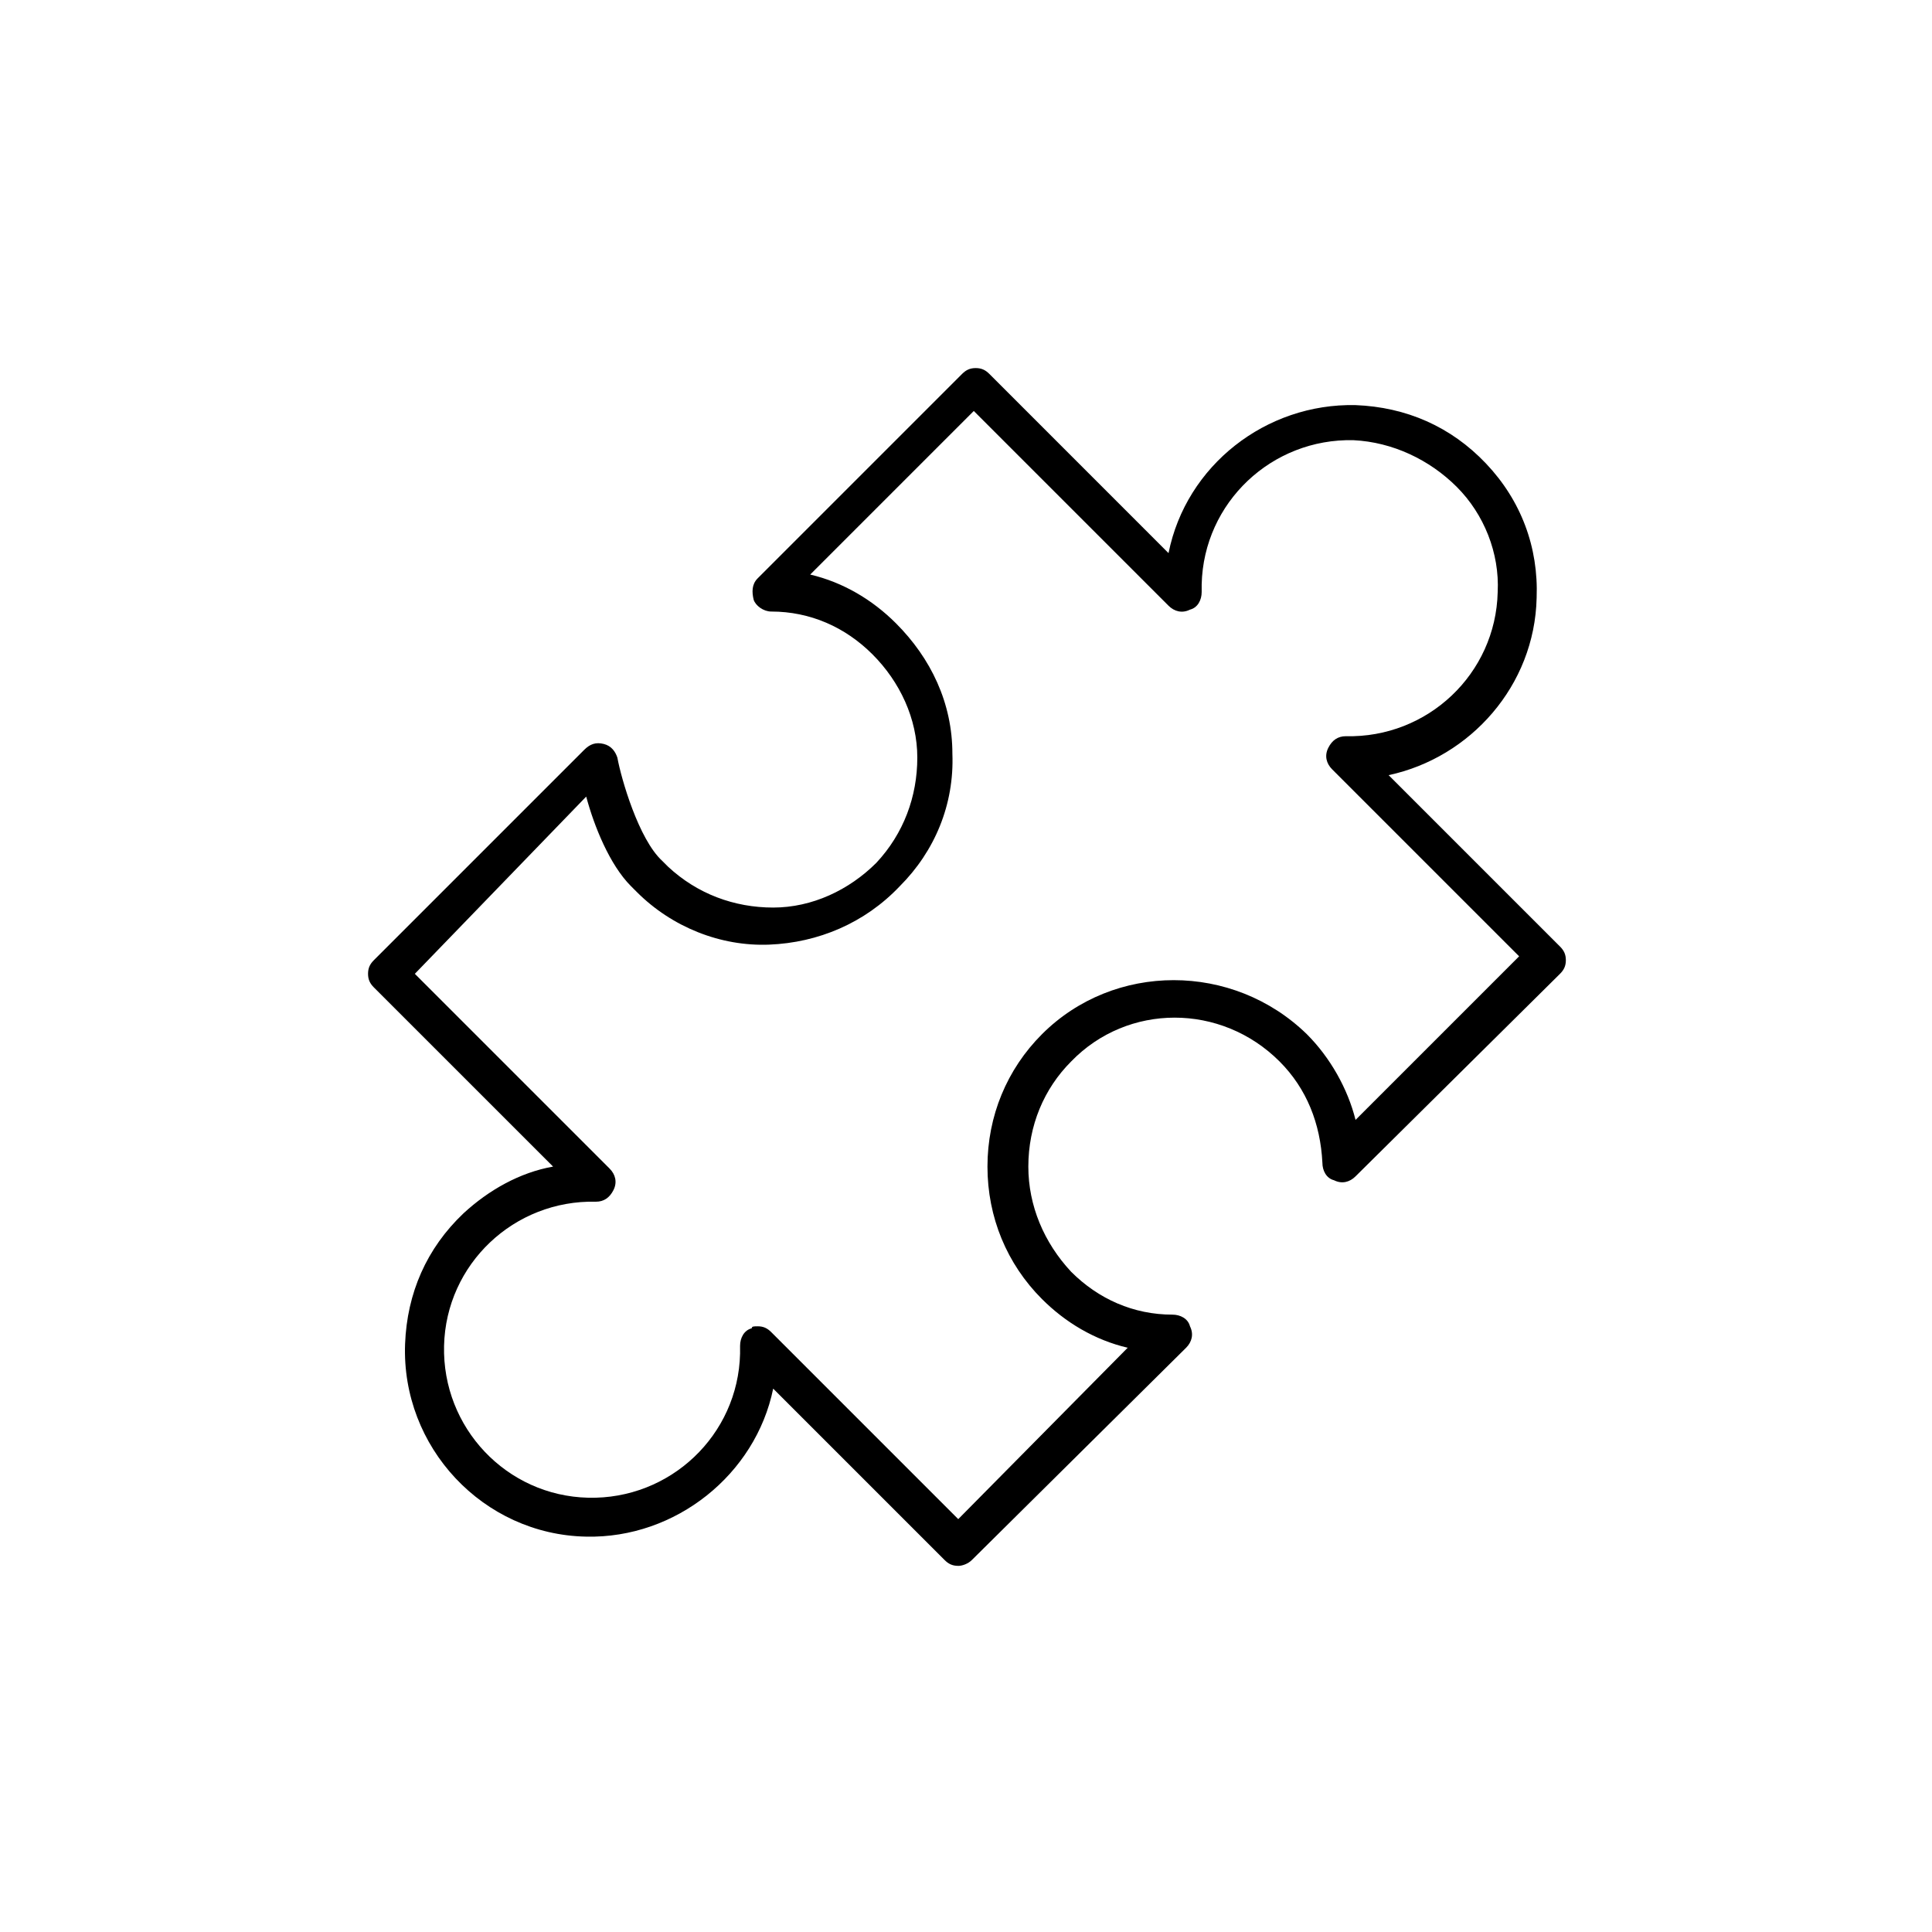<!-- Generated by IcoMoon.io -->
<svg version="1.1" xmlns="http://www.w3.org/2000/svg" width="64" height="64" viewBox="0 0 64 64">
<title>icon-puzzle-piece</title>
<path d="M31.742 51.871c-0.194 0-0.323-0.065-0.452-0.194l-5.677-5.677c-0.581 2.839-3.226 4.968-6.194 4.903-3.419-0.065-6.129-2.968-6-6.387 0.065-1.677 0.71-3.161 1.935-4.323 0.839-0.774 1.871-1.355 2.968-1.548l-5.936-5.935c-0.129-0.129-0.194-0.258-0.194-0.452s0.065-0.323 0.194-0.452l6.968-6.968c0.194-0.194 0.387-0.258 0.645-0.194s0.387 0.258 0.452 0.452c0.129 0.71 0.71 2.71 1.484 3.419 0.064 0.064 0.129 0.129 0.194 0.194 0.968 0.903 2.194 1.355 3.484 1.355s2.516-0.581 3.419-1.484c0.903-0.968 1.355-2.194 1.355-3.484s-0.581-2.516-1.484-3.419c-0.903-0.903-2.064-1.419-3.355-1.419-0.258 0-0.516-0.194-0.581-0.387-0.064-0.258-0.064-0.516 0.129-0.71l6.774-6.774c0.129-0.129 0.258-0.194 0.452-0.194s0.323 0.065 0.452 0.194l5.935 5.936c0.581-2.903 3.226-4.968 6.194-4.903 1.677 0.065 3.161 0.71 4.323 1.935s1.742 2.774 1.677 4.452c-0.065 2.903-2.194 5.29-4.903 5.871l5.677 5.677c0.129 0.129 0.194 0.258 0.194 0.452s-0.065 0.323-0.194 0.452l-6.774 6.71c-0.194 0.194-0.452 0.258-0.71 0.129-0.258-0.065-0.387-0.323-0.387-0.581-0.065-1.29-0.516-2.452-1.419-3.355-1.935-1.935-5.032-1.935-6.903 0-0.903 0.903-1.419 2.129-1.419 3.484 0 1.29 0.516 2.516 1.419 3.484 0.903 0.903 2.065 1.419 3.355 1.419 0.258 0 0.516 0.129 0.581 0.387 0.129 0.258 0.065 0.516-0.129 0.71l-7.097 7.032c-0.129 0.129-0.323 0.194-0.452 0.194zM25.097 43.935c0.194 0 0.323 0.065 0.452 0.194l6.194 6.194 5.613-5.677c-1.097-0.258-2.065-0.839-2.839-1.613-1.161-1.161-1.806-2.71-1.806-4.387s0.645-3.226 1.806-4.387c2.387-2.387 6.323-2.387 8.774 0 0.774 0.774 1.355 1.806 1.613 2.839l5.419-5.419-6.194-6.194c-0.194-0.194-0.258-0.452-0.129-0.71s0.323-0.387 0.581-0.387c2.71 0.064 4.968-2.064 5.032-4.774 0.065-1.29-0.452-2.581-1.355-3.484s-2.129-1.484-3.419-1.548c-2.71-0.065-4.968 2.064-5.032 4.774 0 0.064 0 0.194 0 0.258 0 0.258-0.129 0.516-0.387 0.581-0.258 0.129-0.516 0.064-0.71-0.129l-6.452-6.452-5.419 5.419c1.097 0.258 2.064 0.839 2.839 1.613 1.161 1.161 1.871 2.645 1.871 4.323 0.064 1.677-0.581 3.226-1.742 4.387-1.161 1.226-2.71 1.871-4.323 1.936s-3.226-0.581-4.387-1.742c-0.064-0.064-0.129-0.129-0.194-0.194-0.71-0.71-1.226-2-1.484-2.968l-5.677 5.871 6.452 6.452c0.194 0.194 0.258 0.452 0.129 0.71s-0.323 0.387-0.581 0.387c-2.71-0.065-4.968 2.065-5.032 4.774s2.064 4.968 4.774 5.032c2.71 0.065 4.968-2.065 5.032-4.774 0-0.065 0-0.194 0-0.258 0-0.258 0.129-0.516 0.387-0.581 0-0.065 0.064-0.065 0.194-0.065z"></path>
</svg>
